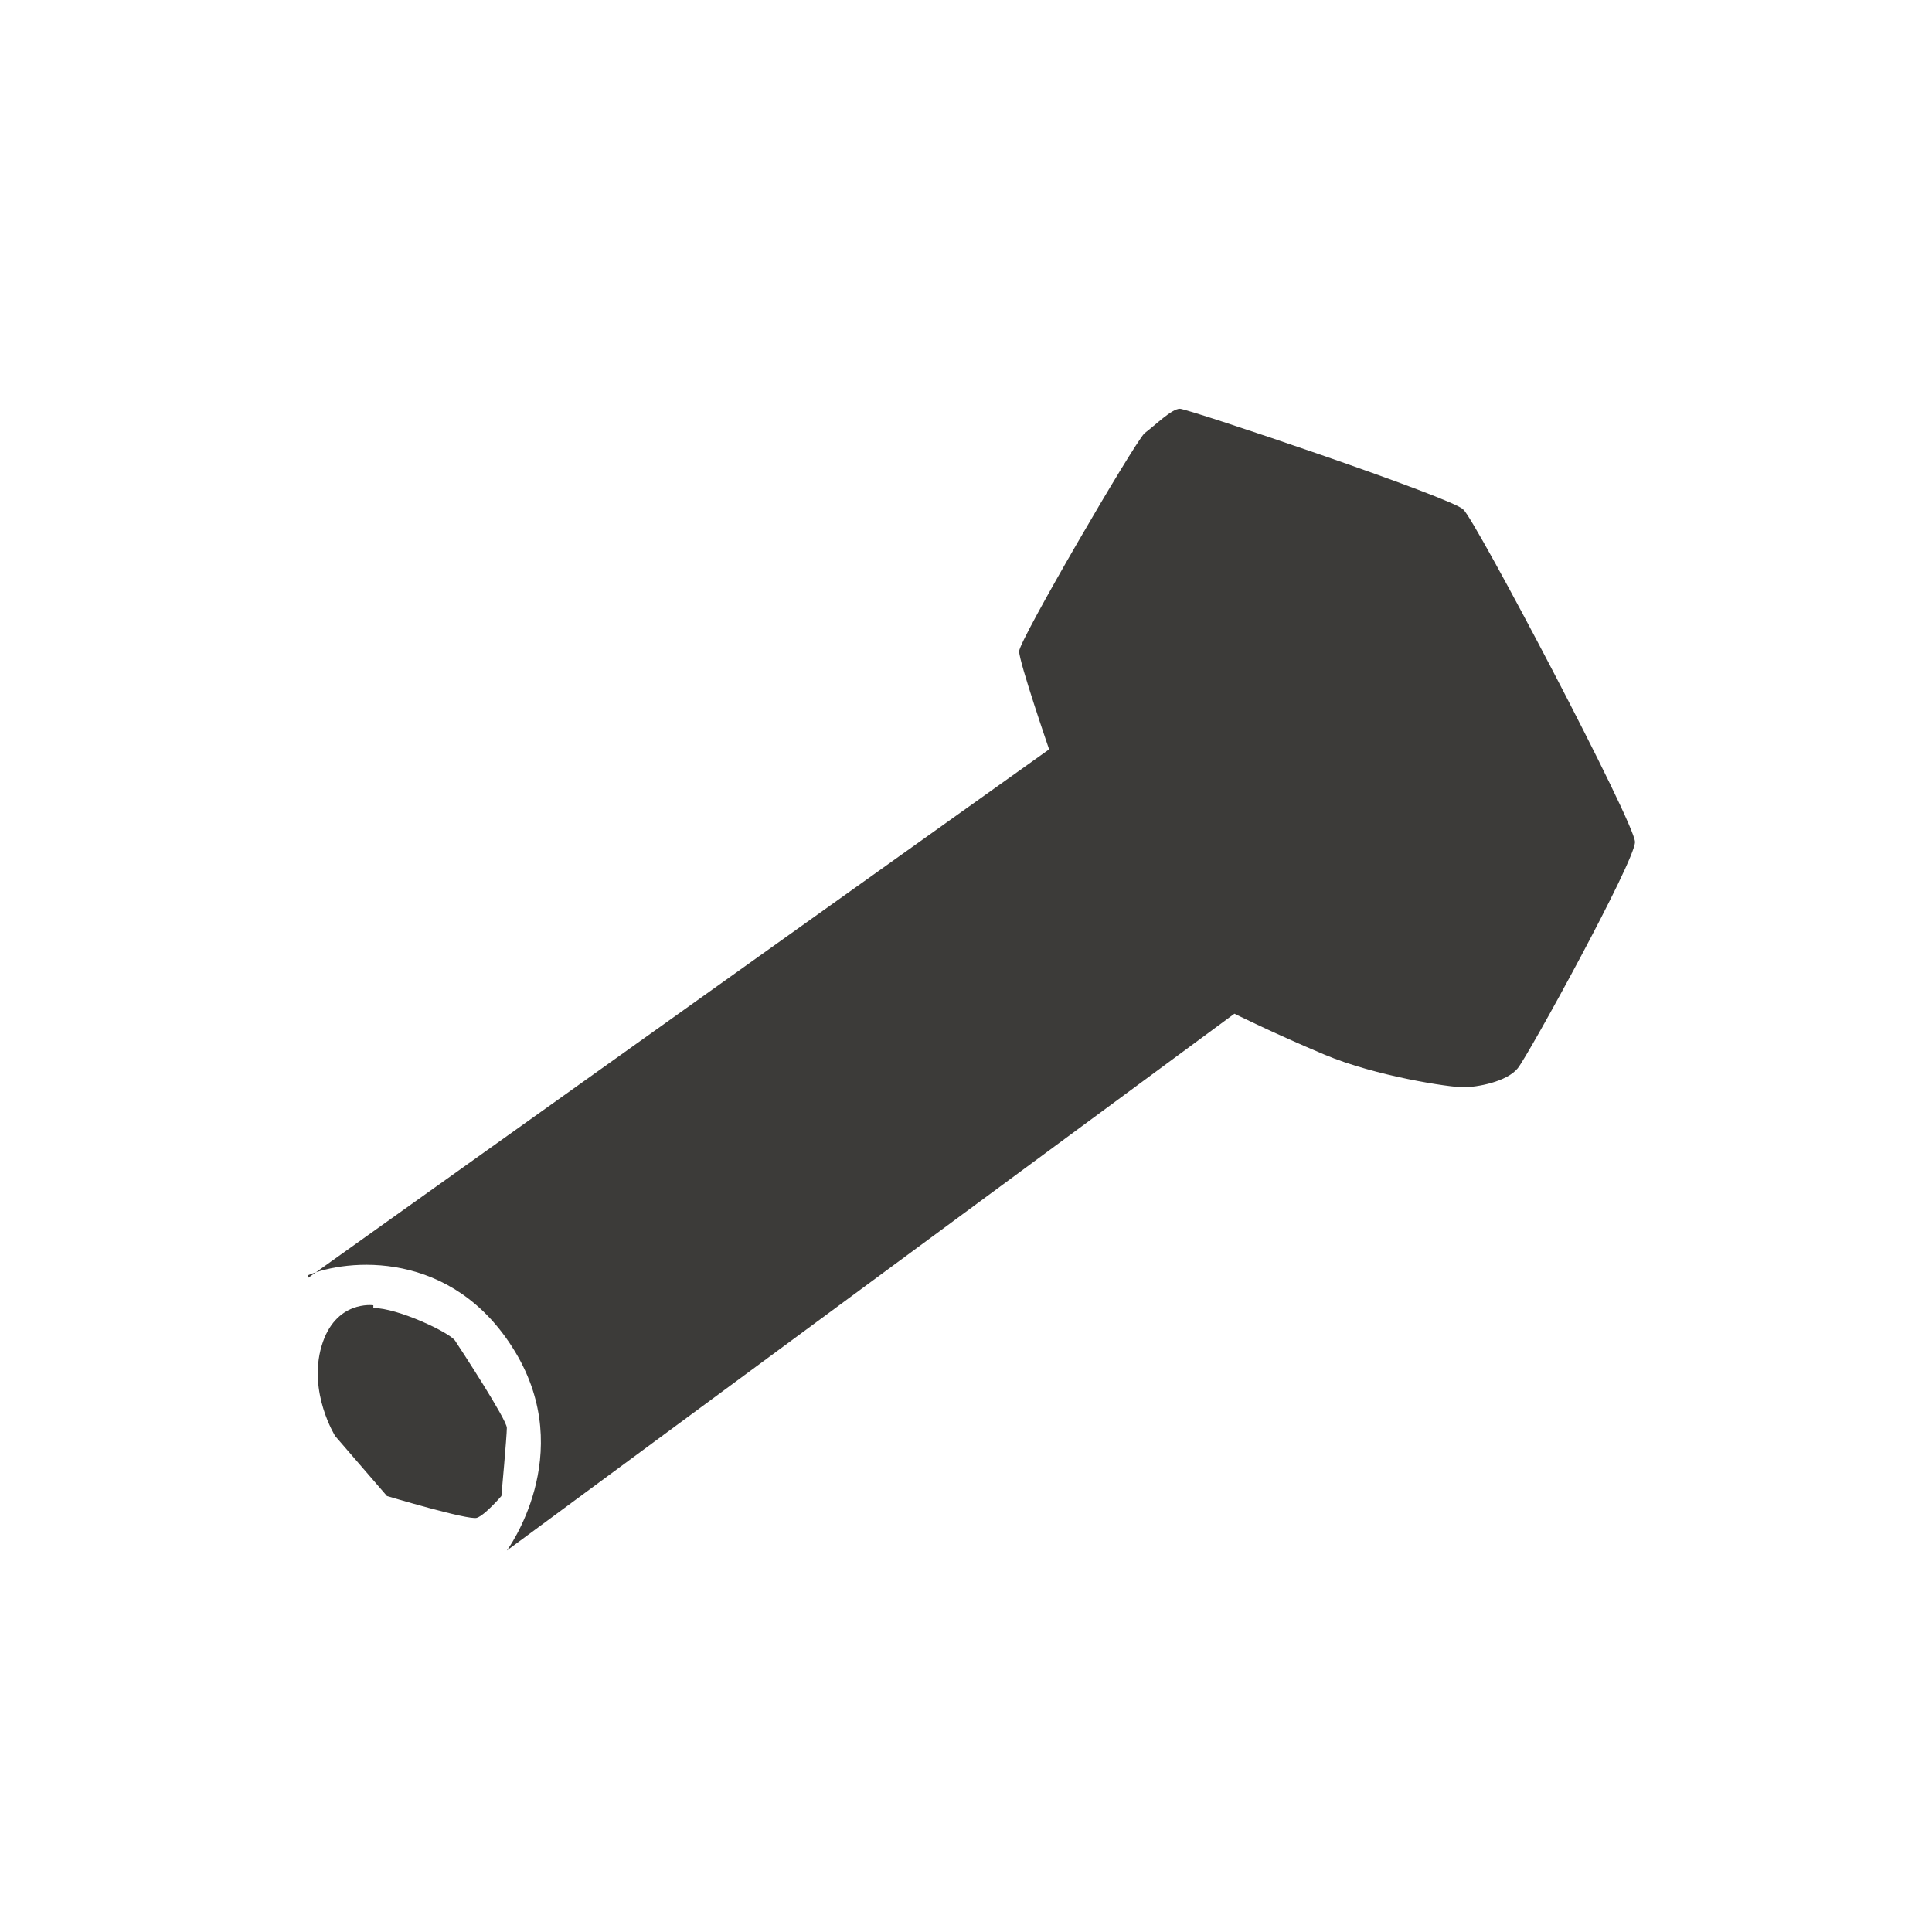 <?xml version="1.0" encoding="UTF-8"?>
<svg id="Layer_1" xmlns="http://www.w3.org/2000/svg" version="1.1" xmlns:graph="http://ns.adobe.com/Graphs/1.0/" xmlns:i="http://ns.adobe.com/AdobeIllustrator/10.0/" xmlns:x="http://ns.adobe.com/Extensibility/1.0/" xmlns:xlink="http://www.w3.org/1999/xlink" viewBox="0 0 70.9 70.9">
  <!-- Generator: Adobe Illustrator 29.2.1, SVG Export Plug-In . SVG Version: 2.1.0 Build 116)  -->
  <defs>
    <style>
      .st0 {
        fill: none;
      }

      .st1 {
        fill: #3c3b39;
        fill-rule: evenodd;
      }
    </style>
  </defs>
  <g id="Layer_x5F_1">
    <polygon class="st0" points="-10.5 -10.5 81.5 -10.5 81.5 81.5 -10.5 81.5 -10.5 -10.5"/>
    <path class="st1" d="M11.3,46.9l27.2-19.4s-1.1-3.2-1.1-3.6,4.2-7.6,4.6-8c.4-.3,1-.9,1.3-.9s10.1,3.3,10.4,3.7c.4.3,6.3,11.5,6.3,12.2,0,.7-3.9,7.8-4.3,8.3-.4.5-1.5.7-2,.7s-3.2-.4-5.1-1.2-3.3-1.5-3.3-1.5l-26.7,19.7s2.6-3.5.3-7.3c-2.3-3.8-6.2-3.4-7.6-2.8Z"/>
    <path class="st1" d="M13.7,47.9s-1.4-.2-1.9,1.5c-.5,1.7.5,3.3.5,3.3l1.9,2.2s3,.9,3.3.8.9-.8.9-.8c0,0,.2-2.2.2-2.5,0-.3-1.7-2.9-1.9-3.2-.2-.3-2.1-1.2-3-1.2Z"/>
  </g>
</svg>